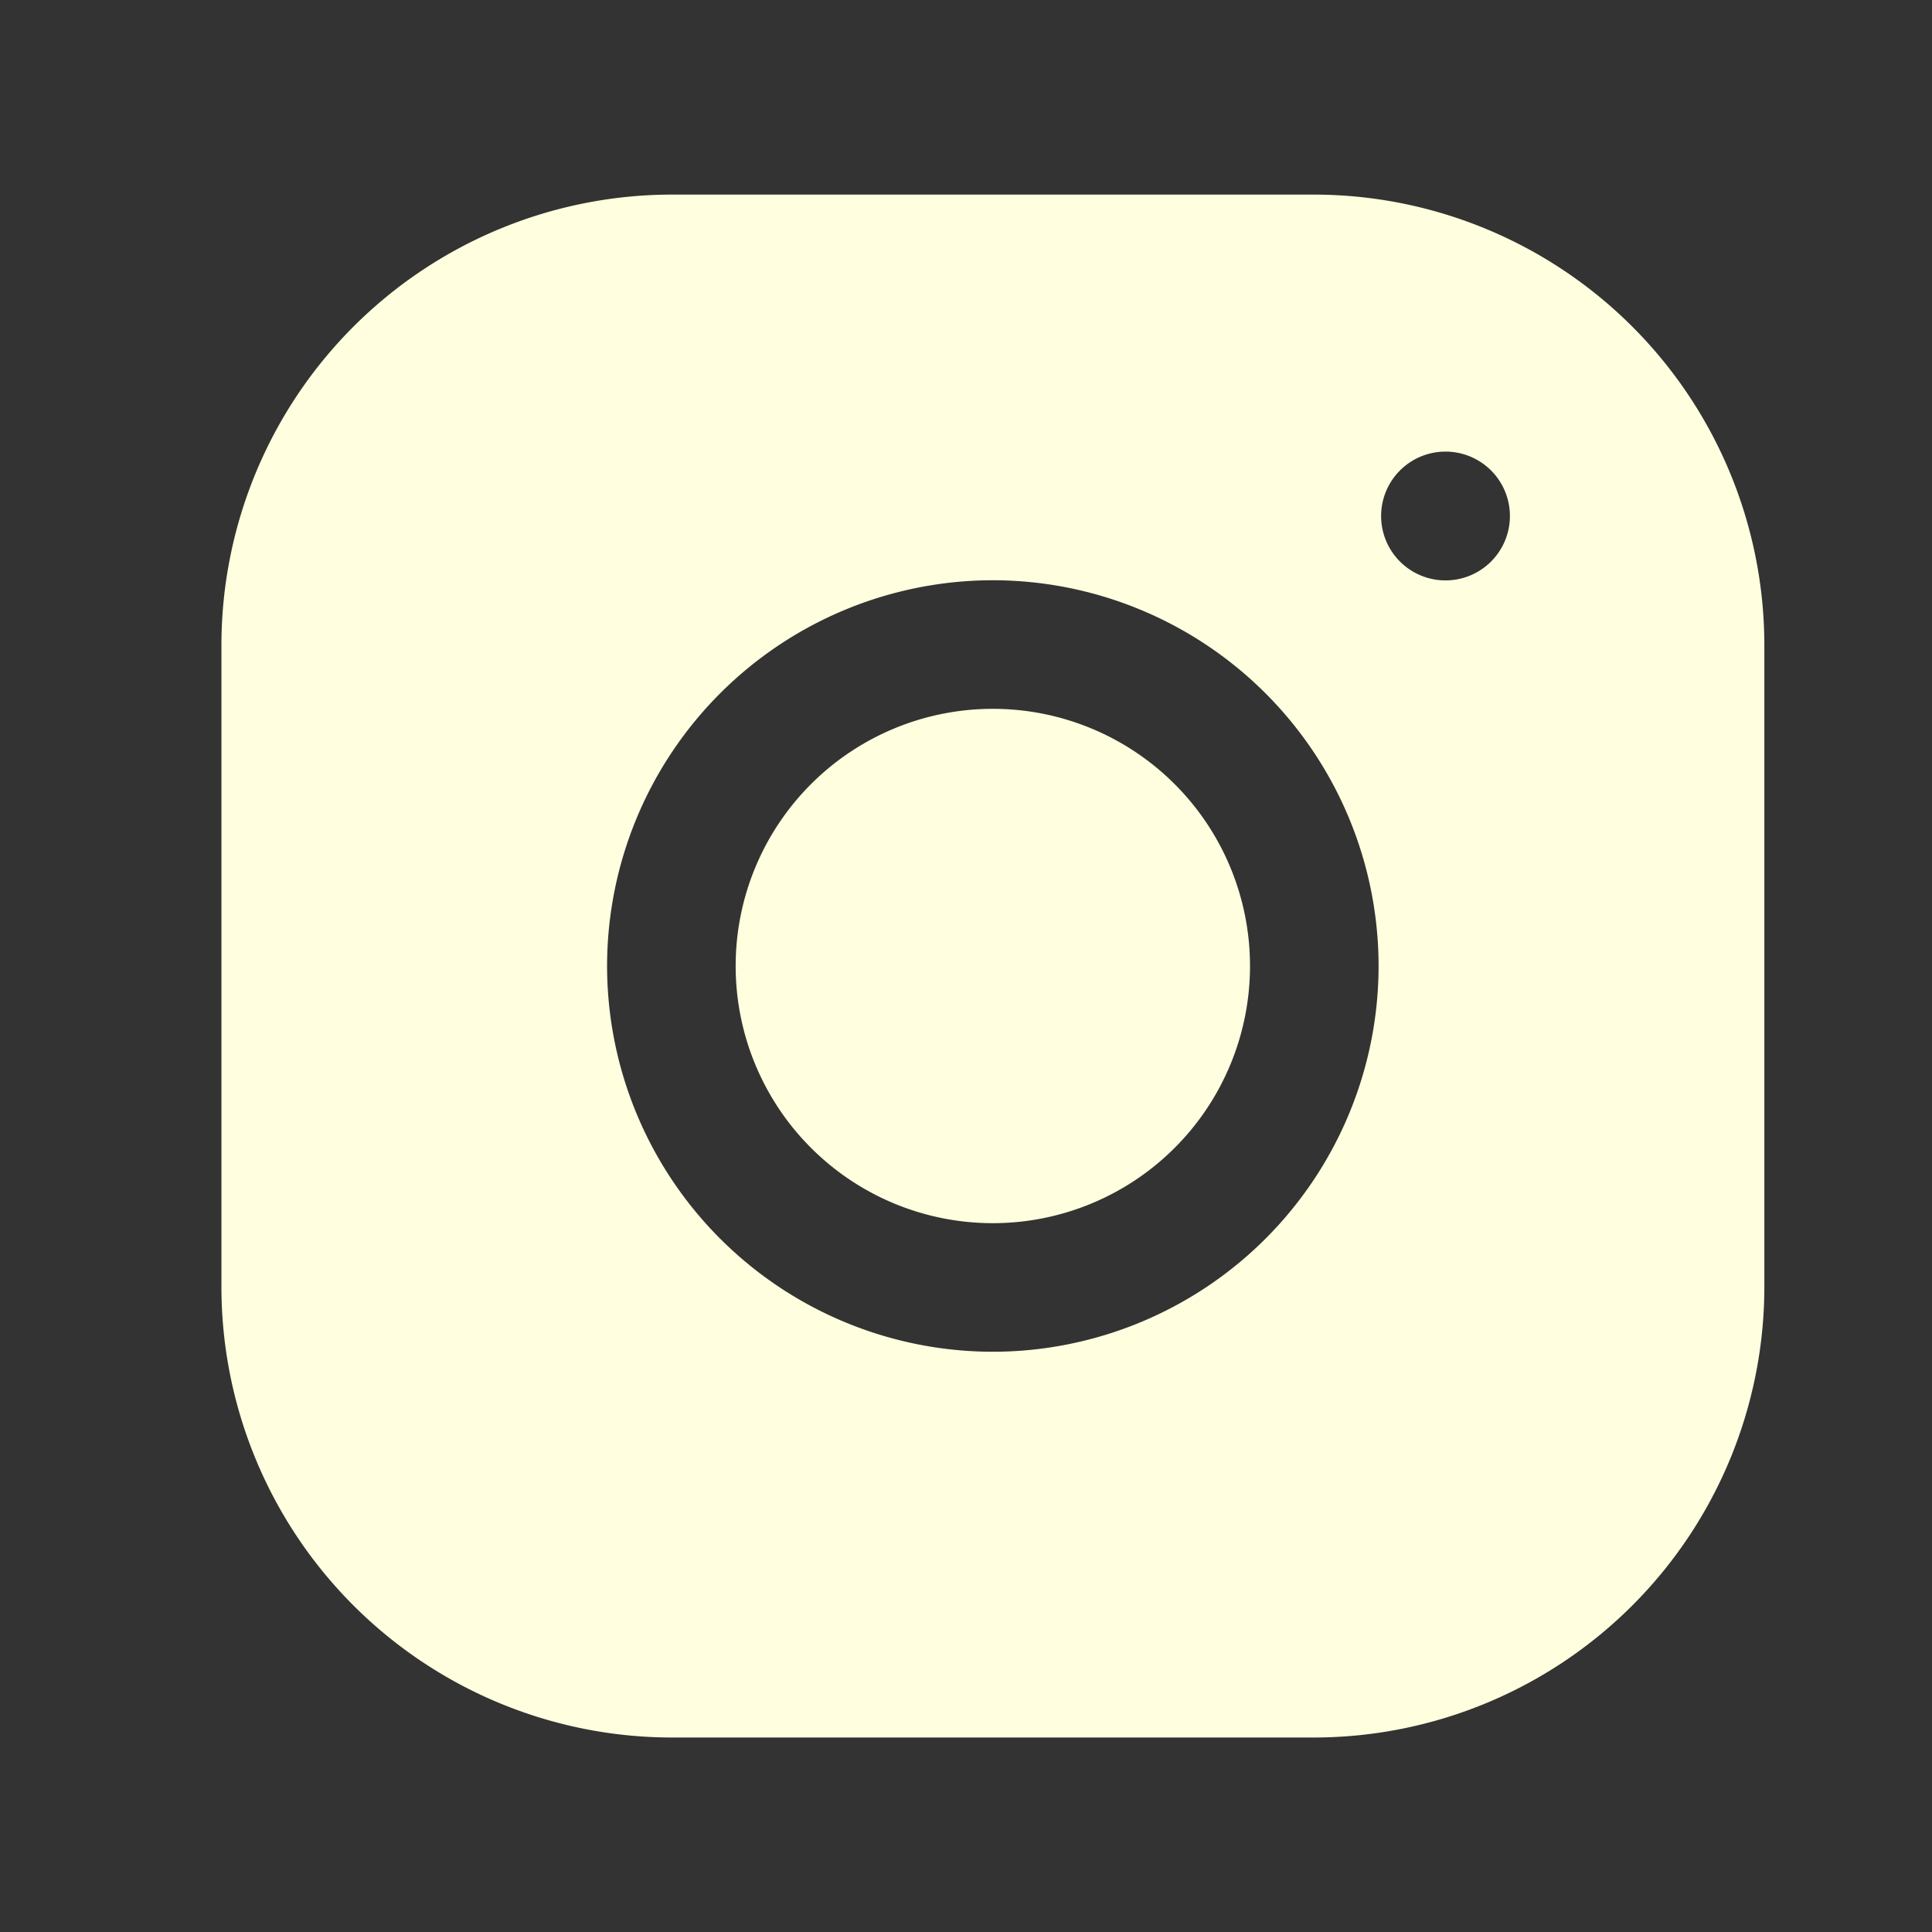 <svg xmlns="http://www.w3.org/2000/svg" width="18" height="18" fill="none"><rect width="100%" height="100%" fill="#333333" stroke="none"/><path fill="#FFFFDF" d="M6.254 1.813a4.2 4.2 0 0 0-4.191 4.193v5.99a4.2 4.2 0 0 0 4.193 4.192h5.99a4.2 4.2 0 0 0 4.192-4.194v-5.99a4.2 4.2 0 0 0-4.194-4.191zm7.189 2.395a.6.6 0 1 1 0 1.199.6.6 0 0 1 0-1.199M9.25 5.406A3.597 3.597 0 0 1 12.844 9a3.597 3.597 0 0 1-3.594 3.594A3.597 3.597 0 0 1 5.656 9 3.597 3.597 0 0 1 9.25 5.406m0 1.198a2.396 2.396 0 1 0 0 4.792 2.396 2.396 0 0 0 0-4.792"/></svg>